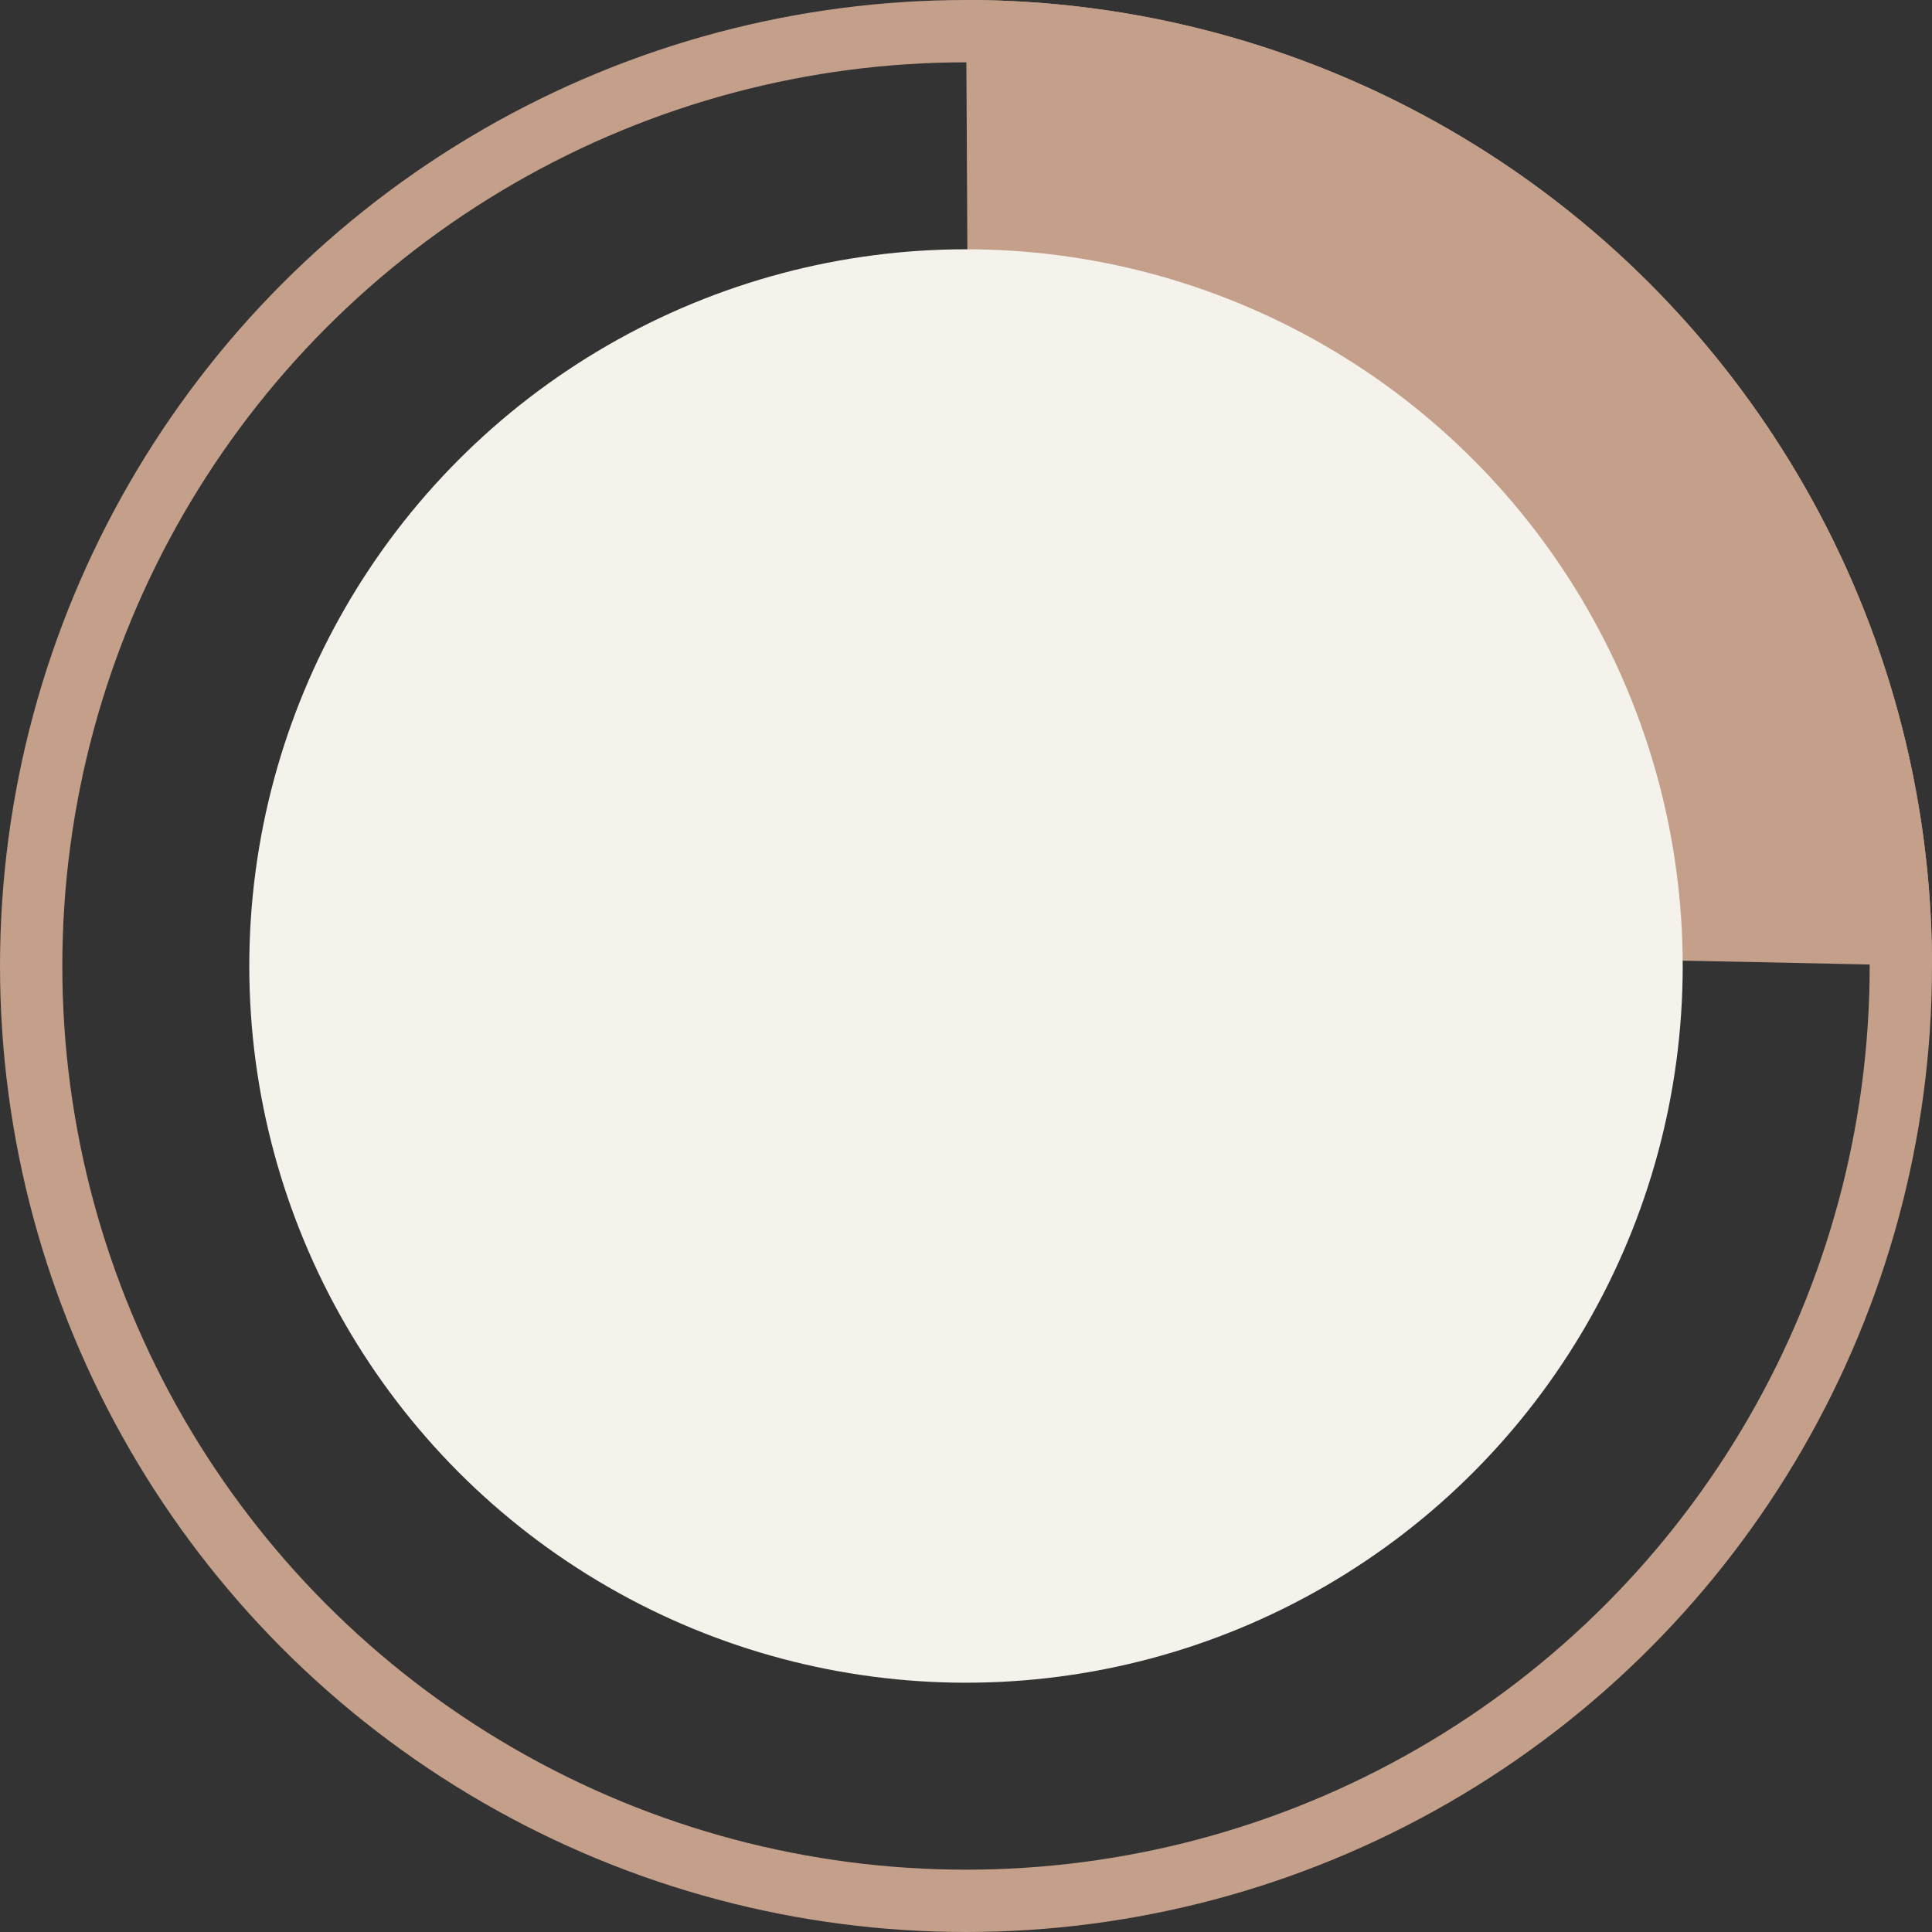 <svg xmlns="http://www.w3.org/2000/svg" width="31" height="31" viewBox="0 0 31 31">
  <rect x="0" y="0" width="31" height="31" fill="#333333" stroke="none"/>
  <g id="Group_9" data-name="Group 9" transform="translate(-1570 -4868)">
    <g id="Ellipse_12" data-name="Ellipse 12" transform="translate(1570 4868)" fill="none" stroke="#c49f8a" stroke-width="1">
      <circle cx="15.5" cy="15.5" r="15.5" stroke="none"/>
      <circle cx="15.5" cy="15.5" r="15" fill="none"/>
    </g>
    <path id="Path_6" data-name="Path 6" d="M15.5,0A15.5,15.5,0,0,1,31,15.5s-15.6-.388-15.5,0S15.5,0,15.5,0Z" transform="translate(1570 4868)" fill="#c49f8a"/>
    <circle id="Ellipse_14" data-name="Ellipse 14" cx="11.5" cy="11.5" r="11.5" transform="translate(1574 4872)" fill="#f5f2eb"/>
  </g>
</svg>
